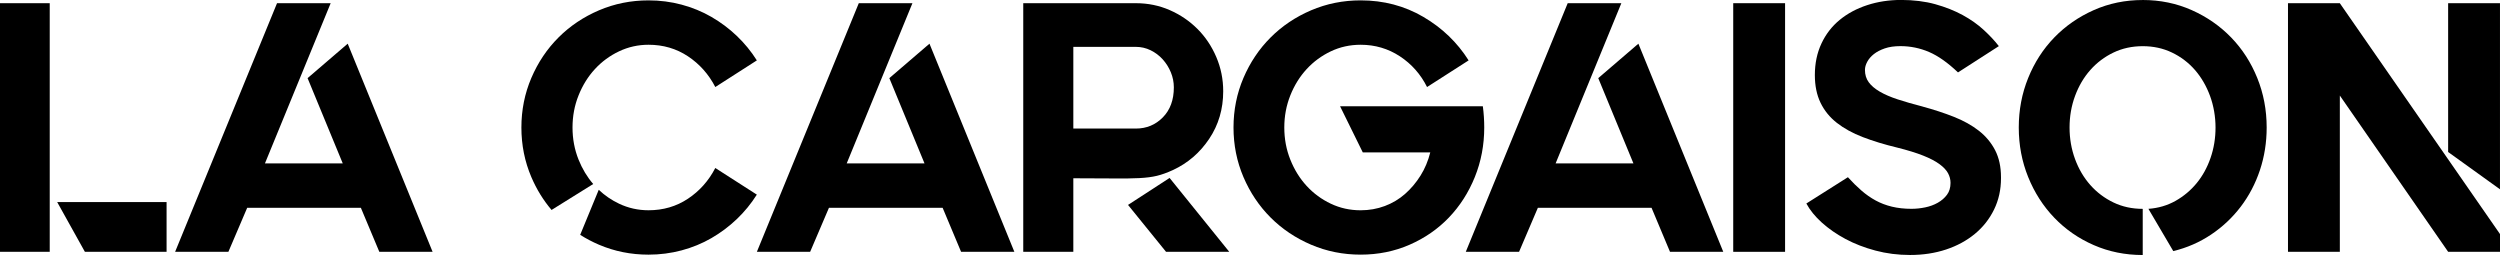 <?xml version="1.0" encoding="UTF-8"?><svg id="Layer_1" xmlns="http://www.w3.org/2000/svg" viewBox="0 0 1509.21 153.95"><path d="m0,152.02V1.93h30.02v150.09H0Zm34.52-30.02h66.04v30.02h-49.31l-16.72-30.02Z"/><path d="m217.84,125.43h-68.61l-11.36,26.59h-32.16L167.24,1.93h32.38l-39.67,96.7h46.96l-21.23-51.46,24.23-20.8,51.24,125.64h-32.16l-11.15-26.59Z"/><path d="m569.04,125.43h-68.61l-11.36,26.59h-32.16L518.44,1.93h32.38l-39.67,96.7h46.96l-21.23-51.46,24.23-20.8,51.24,125.64h-32.16l-11.15-26.59Z"/><path d="m707.98,102.7c-3.43,1.57-6.61,2.72-9.54,3.43-2.93.72-6.51,1.18-10.72,1.39-4.22.21-9.43.29-15.65.21-6.22-.07-14.26-.11-24.12-.11v44.38h-30.23V1.93h67.97c7.29,0,14.11,1.39,20.48,4.18,6.36,2.79,11.93,6.58,16.72,11.36,4.79,4.79,8.58,10.44,11.36,16.94,2.79,6.51,4.18,13.4,4.18,20.69,0,10.72-2.82,20.3-8.47,28.73-5.65,8.44-12.97,14.72-21.98,18.87Zm-60.03-25.09h37.74c6.43,0,11.86-2.25,16.29-6.75,4.43-4.5,6.65-10.54,6.65-18.12,0-3.14-.61-6.18-1.82-9.11-1.22-2.93-2.86-5.54-4.93-7.83-2.07-2.28-4.5-4.11-7.29-5.47-2.79-1.36-5.76-2.04-8.9-2.04h-37.74v49.31Zm94.12,74.4h-38.16l-22.94-28.3,25.09-16.29,36.02,44.6Z"/><path d="m895.8,70.54c.14,2.14.21,4.29.21,6.43,0,10.58-1.9,20.55-5.68,29.91-3.79,9.36-9.01,17.51-15.65,24.44-6.65,6.93-14.54,12.4-23.69,16.4-9.15,4-19.01,6-29.59,6s-20.55-2-29.91-6c-9.36-4-17.51-9.47-24.44-16.4-6.93-6.93-12.4-15.08-16.4-24.44-4-9.36-6-19.33-6-29.91s2-20.55,6-29.91c4-9.36,9.47-17.51,16.4-24.44,6.93-6.93,15.08-12.4,24.44-16.4,9.36-4,19.33-6,29.91-6,13.86,0,26.48,3.32,37.84,9.97s20.48,15.4,27.34,26.27l-25.09,16.08c-3.86-7.72-9.33-13.9-16.4-18.55-7.08-4.64-14.97-6.97-23.69-6.97-6.43,0-12.44,1.32-18.01,3.97-5.57,2.65-10.44,6.22-14.58,10.72-4.15,4.5-7.44,9.79-9.86,15.87-2.43,6.08-3.64,12.54-3.64,19.4s1.21,13.33,3.64,19.4c2.43,6.08,5.71,11.36,9.86,15.87,4.14,4.5,9,8.08,14.58,10.72,5.58,2.65,11.58,3.97,18.01,3.97,5.14,0,10-.86,14.58-2.57,4.57-1.72,8.65-4.14,12.22-7.29,3.57-3.14,6.68-6.82,9.33-11.04,2.64-4.21,4.61-8.9,5.9-14.04h-40.74l-13.72-27.87h86.19c.29,2.14.5,4.29.64,6.43Z"/><path d="m997,125.43h-68.61l-11.36,26.59h-32.16L946.4,1.93h32.38l-39.67,96.7h46.96l-21.23-51.46,24.23-20.8,51.24,125.64h-32.16l-11.15-26.59Z"/><path d="m1077.62,1.93v150.09h-31.3V1.93h31.3Z"/><path d="m1160.59,64.32c6.86,1.86,13.19,3.93,18.97,6.22,5.79,2.29,10.79,5.08,15.01,8.36,4.21,3.29,7.5,7.22,9.86,11.79,2.36,4.58,3.54,10.01,3.54,16.29v.64c0,6.86-1.39,13.15-4.18,18.87-2.79,5.72-6.65,10.61-11.58,14.69-4.93,4.07-10.72,7.22-17.37,9.43-6.65,2.21-13.9,3.32-21.76,3.32-7.29,0-14.26-.89-20.9-2.66s-12.69-4.11-18.12-7.02c-5.43-2.91-10.18-6.21-14.26-9.89-4.07-3.68-7.18-7.52-9.33-11.51l25.09-15.87c2.71,3,5.43,5.68,8.15,8.04,2.71,2.36,5.57,4.36,8.58,6,3,1.64,6.29,2.89,9.86,3.75,3.57.86,7.5,1.29,11.79,1.29,2.71,0,5.47-.29,8.25-.86,2.79-.57,5.32-1.5,7.61-2.79,2.28-1.29,4.14-2.9,5.57-4.83,1.43-1.93,2.14-4.33,2.14-7.2,0-2-.5-3.93-1.5-5.8-1-1.86-2.72-3.69-5.15-5.48-2.43-1.79-5.72-3.51-9.86-5.16-4.15-1.65-9.36-3.26-15.65-4.83-7.72-1.86-14.65-3.97-20.8-6.34-6.15-2.36-11.36-5.23-15.65-8.59-4.29-3.36-7.58-7.41-9.86-12.13-2.29-4.72-3.43-10.31-3.43-16.75,0-7.02,1.32-13.35,3.97-19.01,2.64-5.65,6.33-10.42,11.04-14.29,4.72-3.87,10.25-6.83,16.62-8.91,6.36-2.08,13.19-3.12,20.48-3.12s14.44.86,20.58,2.57c6.14,1.72,11.65,3.9,16.51,6.54,4.86,2.65,9.11,5.65,12.76,9.01,3.64,3.36,6.68,6.61,9.11,9.76l-24.66,15.87c-6.15-5.86-11.97-9.97-17.47-12.33-5.5-2.36-11.26-3.54-17.26-3.54-3.72,0-6.9.47-9.54,1.39-2.65.93-4.82,2.07-6.54,3.43-1.71,1.36-3.04,2.89-3.97,4.61-.93,1.72-1.39,3.36-1.39,4.93,0,2.86.75,5.33,2.25,7.4,1.5,2.07,3.72,3.97,6.65,5.68,2.93,1.72,6.57,3.29,10.93,4.72,4.36,1.43,9.33,2.86,14.9,4.29Z"/><path d="m1293.52,0c10.58,0,20.44,2.04,29.59,6.11,9.15,4.07,17.08,9.58,23.8,16.51,6.72,6.93,11.97,15.08,15.76,24.44,3.79,9.36,5.68,19.33,5.68,29.91,0,9-1.36,17.58-4.07,25.73-2.72,8.15-6.58,15.51-11.58,22.08-5.01,6.58-10.97,12.19-17.9,16.83-6.93,4.65-14.55,7.97-22.83,9.97l-15.01-25.51c6-.43,11.47-2.04,16.4-4.82,4.93-2.79,9.18-6.36,12.76-10.72,3.57-4.36,6.36-9.43,8.36-15.22,2-5.79,3-11.9,3-18.33s-1.11-13.08-3.32-19.08c-2.22-6-5.25-11.22-9.11-15.65-3.86-4.43-8.47-7.93-13.83-10.51s-11.26-3.86-17.69-3.86-12.33,1.29-17.69,3.86-10.01,6.08-13.94,10.51c-3.93,4.43-7,9.65-9.22,15.65-2.22,6-3.32,12.37-3.32,19.08s1.11,13.08,3.32,19.08c2.21,6,5.29,11.22,9.22,15.65,3.93,4.43,8.58,7.93,13.94,10.51s11.26,3.86,17.69,3.86v27.87c-10.58,0-20.44-2-29.59-6-9.15-4-17.08-9.5-23.8-16.51-6.72-7-11.97-15.19-15.76-24.55-3.79-9.36-5.68-19.33-5.68-29.91s1.89-20.55,5.68-29.91c3.79-9.36,9.04-17.51,15.76-24.44,6.72-6.93,14.65-12.44,23.8-16.51,9.15-4.07,19.01-6.11,29.59-6.11Z"/><path d="m1412.51,1.93l96.7,139.37v10.72h-31.3l-65.39-94.34v94.34h-31.3V1.93h31.3Zm65.39,0h31.3v112.35l-31.3-22.51V1.93Z"/><path d="m415.31,119.96c-7,4.65-14.94,6.97-23.8,6.97-6.29,0-12.22-1.32-17.8-3.97-4.57-2.17-8.65-4.97-12.26-8.38l-11.2,27.19c3.56,2.25,7.33,4.25,11.34,5.96,9.36,4,19.33,6,29.91,6,6.86,0,13.51-.86,19.94-2.57,6.43-1.72,12.44-4.18,18.01-7.4,5.57-3.22,10.68-7.04,15.33-11.47,4.64-4.43,8.68-9.36,12.11-14.79l-25.08-16.08c-4,7.72-9.51,13.9-16.51,18.55Z"/><path d="m358.11,111.08c-3.66-4.24-6.61-9.14-8.84-14.7-2.43-6.07-3.65-12.54-3.65-19.4s1.21-13.33,3.65-19.4c2.43-6.07,5.71-11.36,9.86-15.87,4.14-4.5,9-8.07,14.58-10.72,5.57-2.64,11.5-3.97,17.8-3.97,8.86,0,16.79,2.32,23.8,6.97,7,4.65,12.51,10.83,16.51,18.55l25.08-16.08c-3.43-5.43-7.47-10.36-12.11-14.79-4.65-4.43-9.76-8.25-15.33-11.47-5.58-3.22-11.58-5.68-18.01-7.4-6.43-1.72-13.08-2.57-19.94-2.57-10.58,0-20.55,2-29.91,6-9.36,4-17.51,9.47-24.44,16.4-6.93,6.93-12.4,15.08-16.4,24.44-4,9.36-6,19.33-6,29.91s2,20.55,6,29.91c3.15,7.38,7.23,13.99,12.21,19.86l25.15-15.67Z"/></svg>